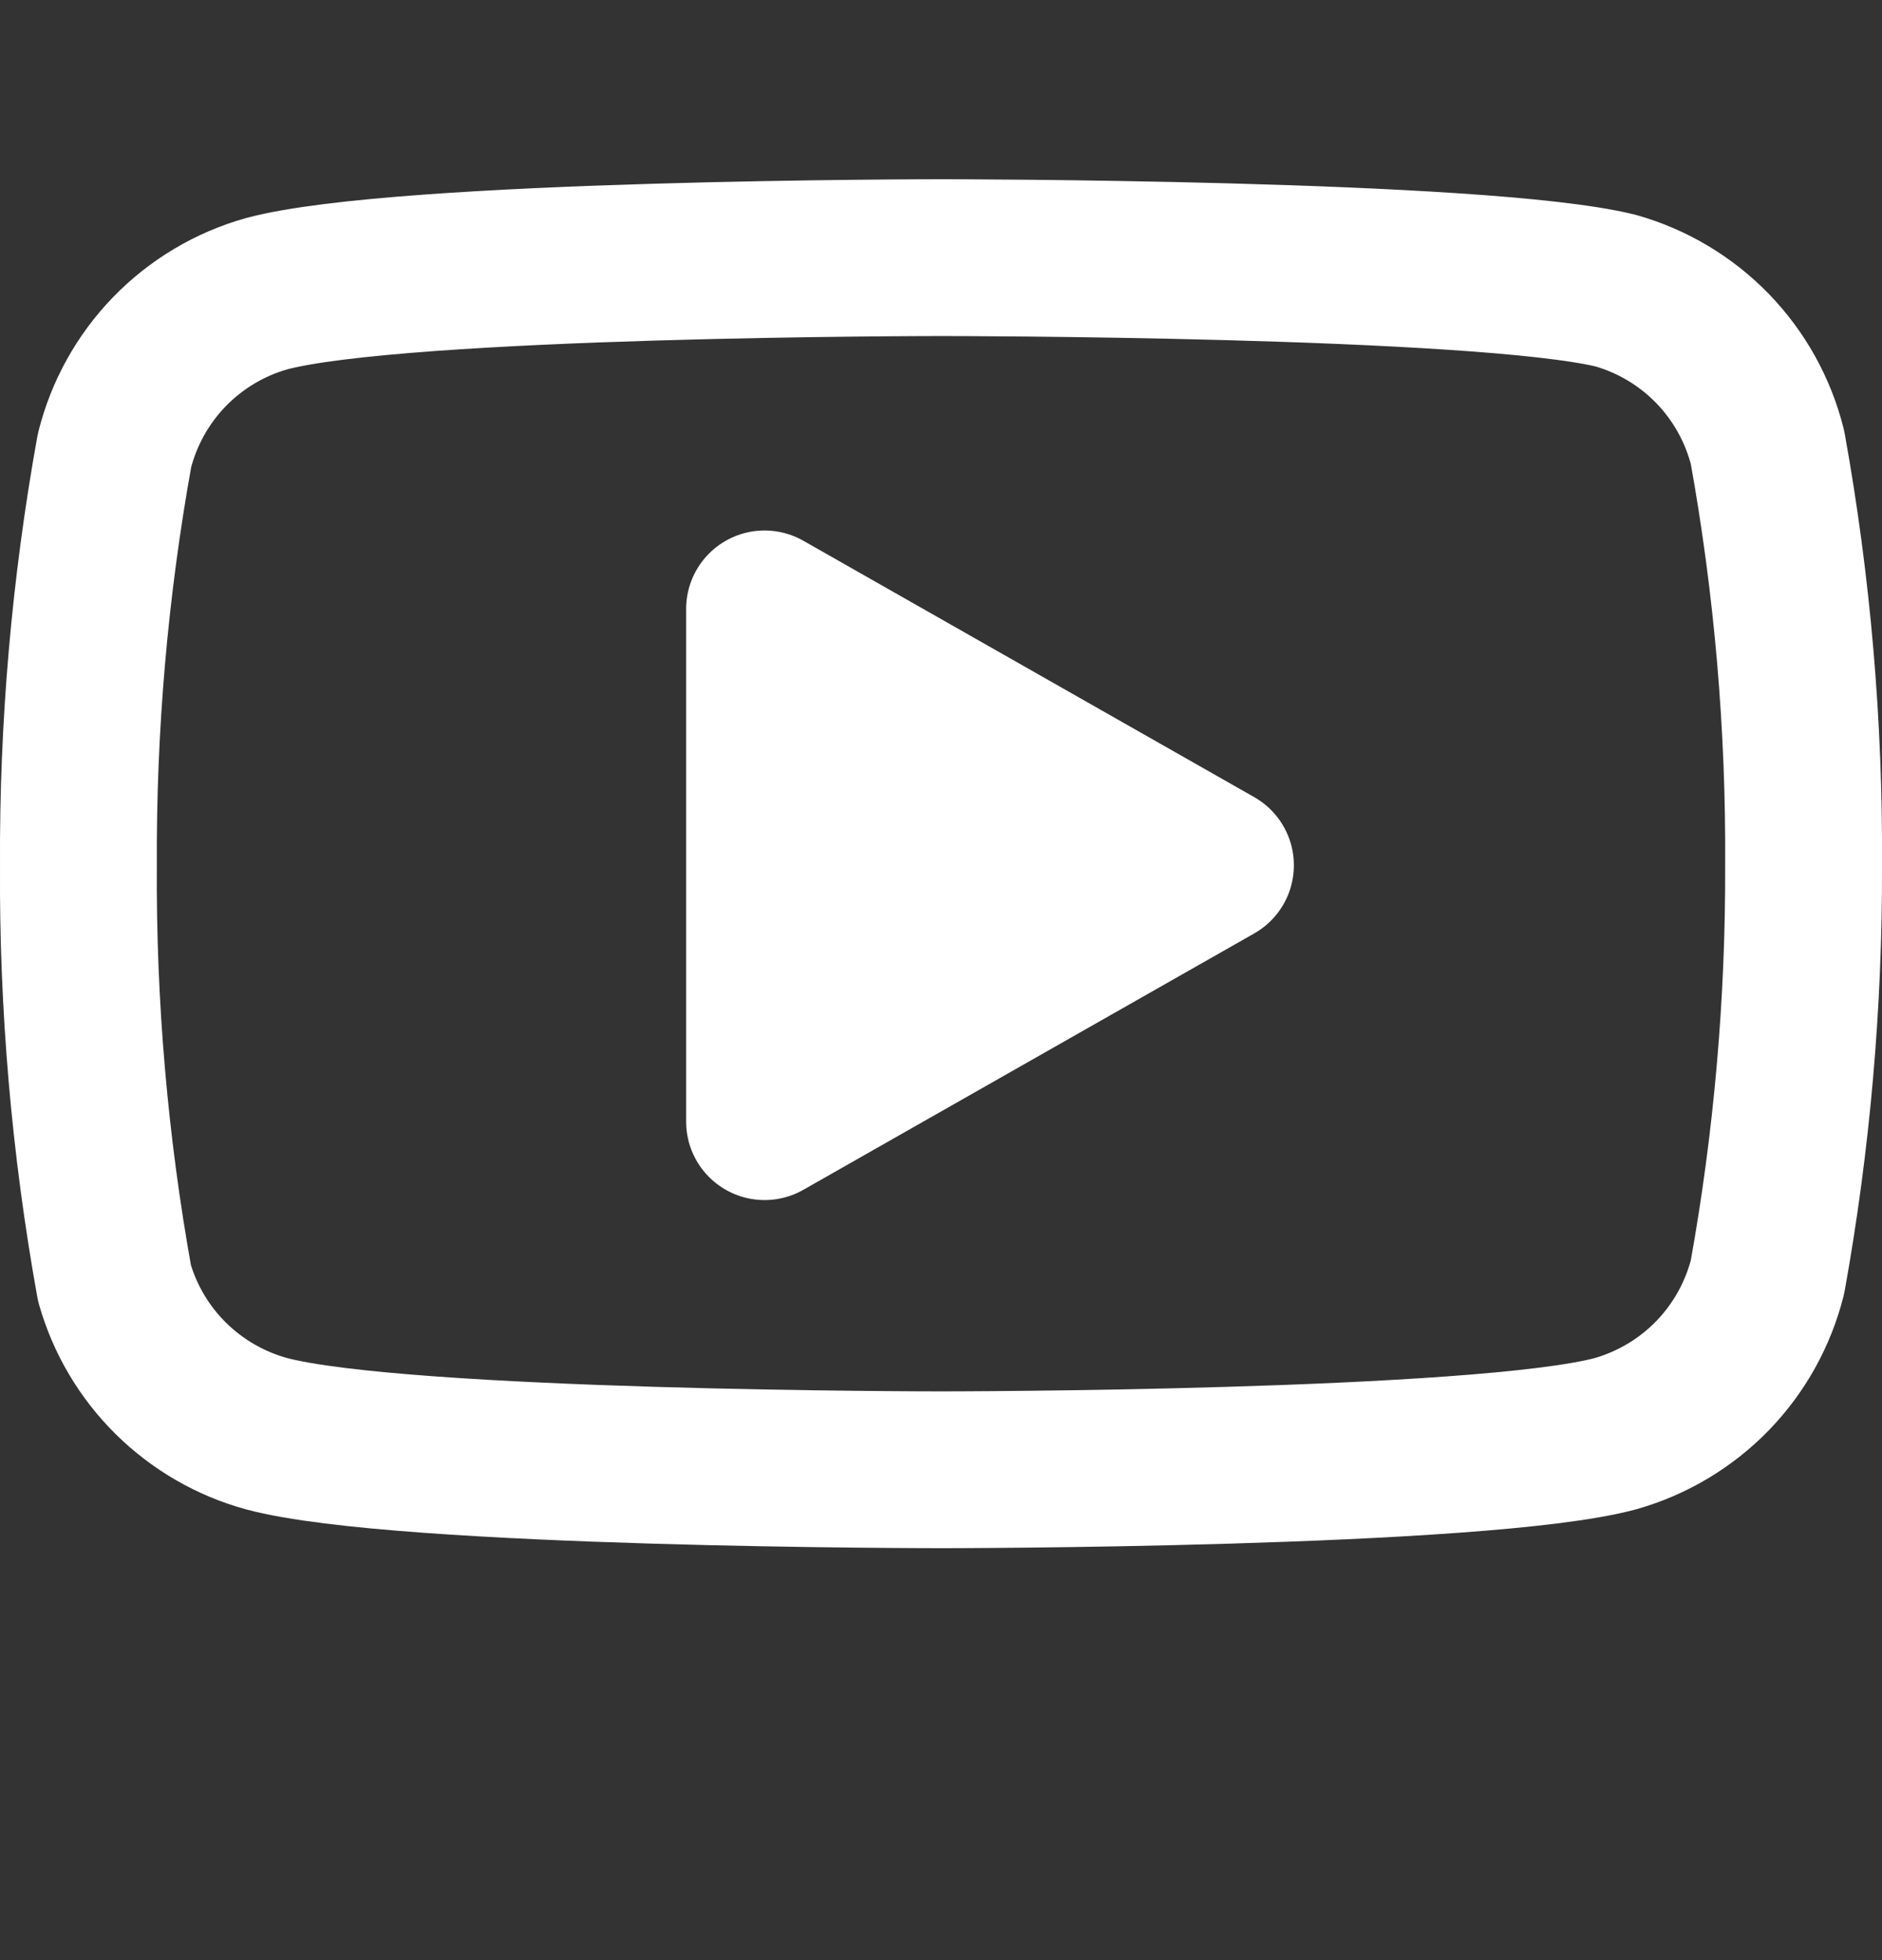 <svg width="24" height="25" viewBox="0 0 24 25" fill="none" xmlns="http://www.w3.org/2000/svg">
<rect x="0" y="0" width="24" height="25" fill="#333333" stroke="none"/>
<g clip-path="url(#clip0_4022_344)">
<path d="M22.54 5.706C22.421 5.231 22.179 4.796 21.839 4.445C21.498 4.094 21.071 3.839 20.6 3.706C18.88 3.286 12 3.286 12 3.286C12 3.286 5.12 3.286 3.4 3.746C2.929 3.879 2.502 4.134 2.161 4.485C1.821 4.836 1.579 5.271 1.46 5.746C1.145 7.491 0.991 9.262 1 11.036C0.989 12.823 1.143 14.607 1.46 16.366C1.591 16.826 1.838 17.244 2.178 17.58C2.518 17.916 2.939 18.16 3.4 18.286C5.12 18.746 12 18.746 12 18.746C12 18.746 18.88 18.746 20.6 18.286C21.071 18.152 21.498 17.897 21.839 17.546C22.179 17.195 22.421 16.76 22.54 16.286C22.852 14.553 23.006 12.796 23 11.036C23.011 9.249 22.857 7.464 22.54 5.706Z" stroke="white" stroke-width="2" stroke-linecap="round" stroke-linejoin="round"/>
<path d="M9.75 14.306L15.5 11.036L9.75 7.766V14.306Z" fill="white" stroke="white" stroke-width="2" stroke-linecap="round" stroke-linejoin="round"/>
</g>
<defs>
<clipPath id="clip0_4022_344">
<rect width="24" height="24" fill="white" transform="translate(6.10352e-05 0.286)"/>
</clipPath>
</defs>
</svg>
